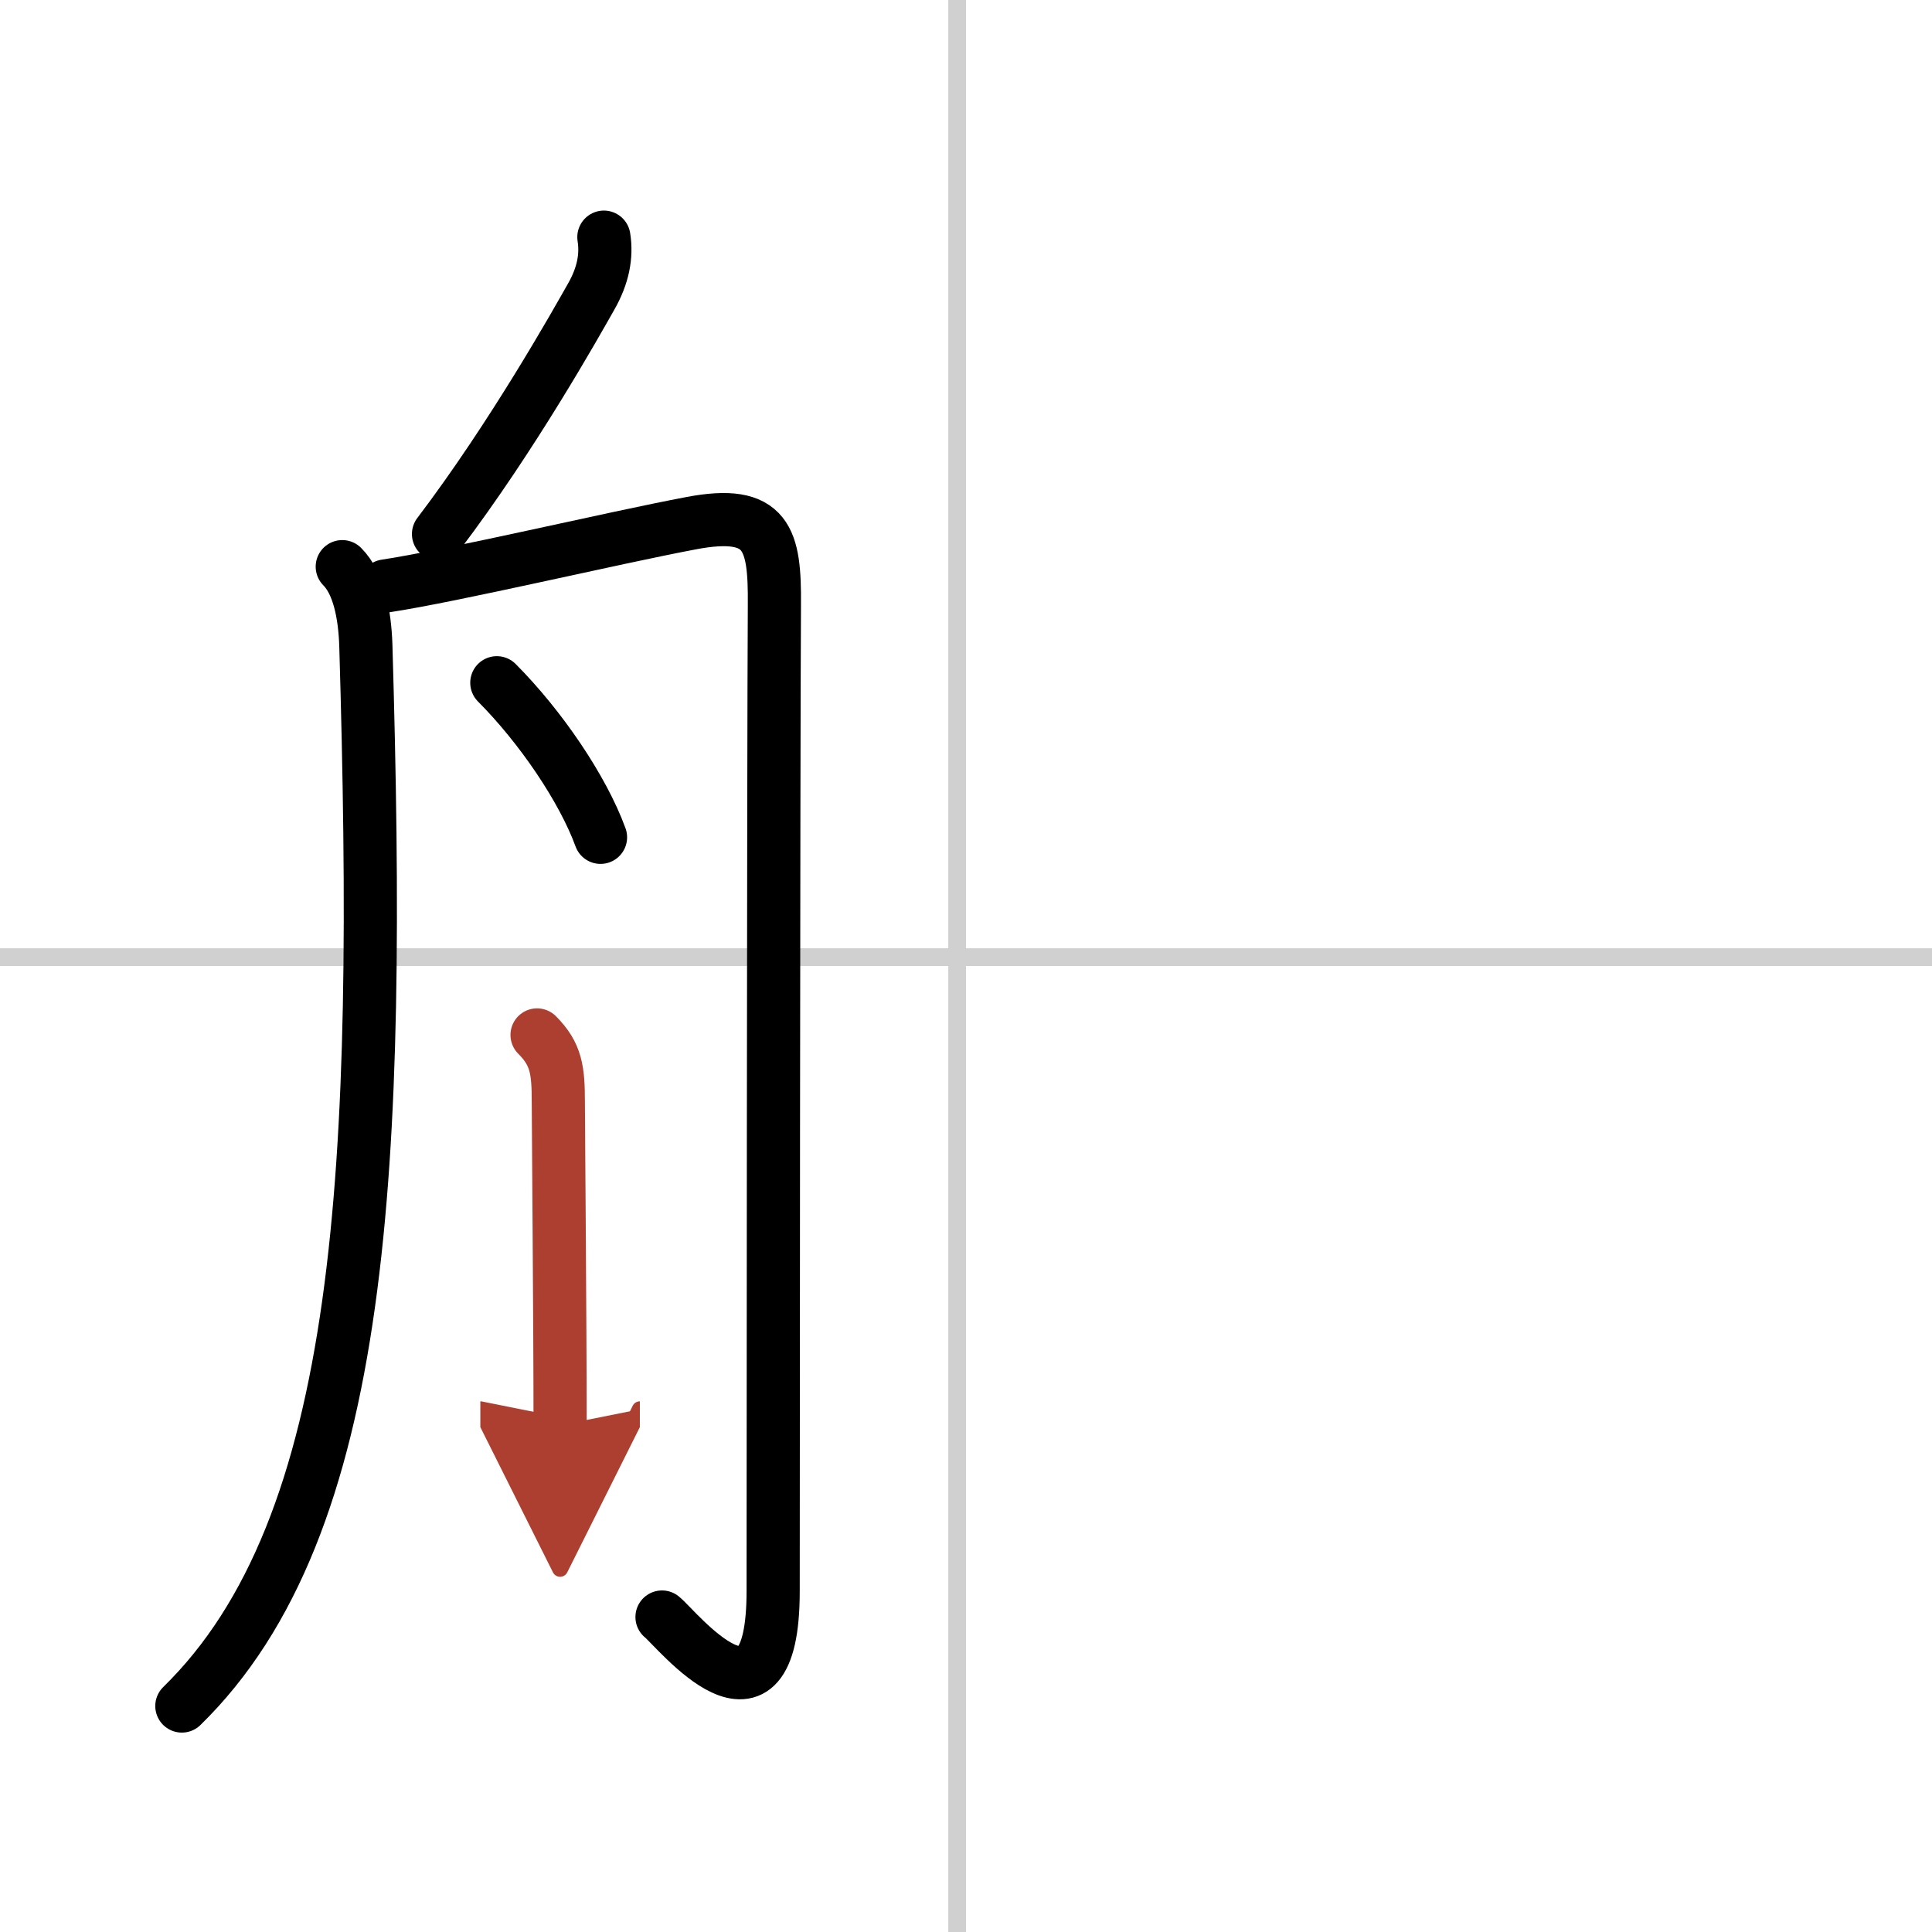 <svg width="400" height="400" viewBox="0 0 109 109" xmlns="http://www.w3.org/2000/svg"><defs><marker id="a" markerWidth="4" orient="auto" refX="1" refY="5" viewBox="0 0 10 10"><polyline points="0 0 10 5 0 10 1 5" fill="#ad3f31" stroke="#ad3f31"/></marker></defs><g fill="none" stroke="#000" stroke-linecap="round" stroke-linejoin="round" stroke-width="3"><rect width="100%" height="100%" fill="#fff" stroke="#fff"/><line x1="54" x2="54" y2="109" stroke="#d0d0d0" stroke-width="1"/><line x2="109" y1="54" y2="54" stroke="#d0d0d0" stroke-width="1"/><path d="m34.07 13.38c0.17 1.06-0.04 2.17-0.72 3.36-0.8 1.41-4.39 7.83-8.61 13.39"/><path d="m19.31 31.97c0.92 0.92 1.27 2.66 1.33 4.43 0.87 29.47-0.01 49.72-10.38 59.85"/><path d="m21.75 33.06c3.84-0.58 12.78-2.7 17.23-3.54 4.34-0.83 4.74 0.9 4.71 4.61-0.05 8.47-0.07 52.69-0.07 55.63 0 9.05-5.47 2.1-6.27 1.47"/><path d="m28.03 38.52c2.47 2.48 4.85 5.98 5.85 8.72"/><path d="m30.3 58.39c1.09 1.09 1.2 1.99 1.2 3.81 0 1.27 0.1 12.3 0.1 18.21" marker-end="url(#a)" stroke="#ad3f31"/></g></svg>
